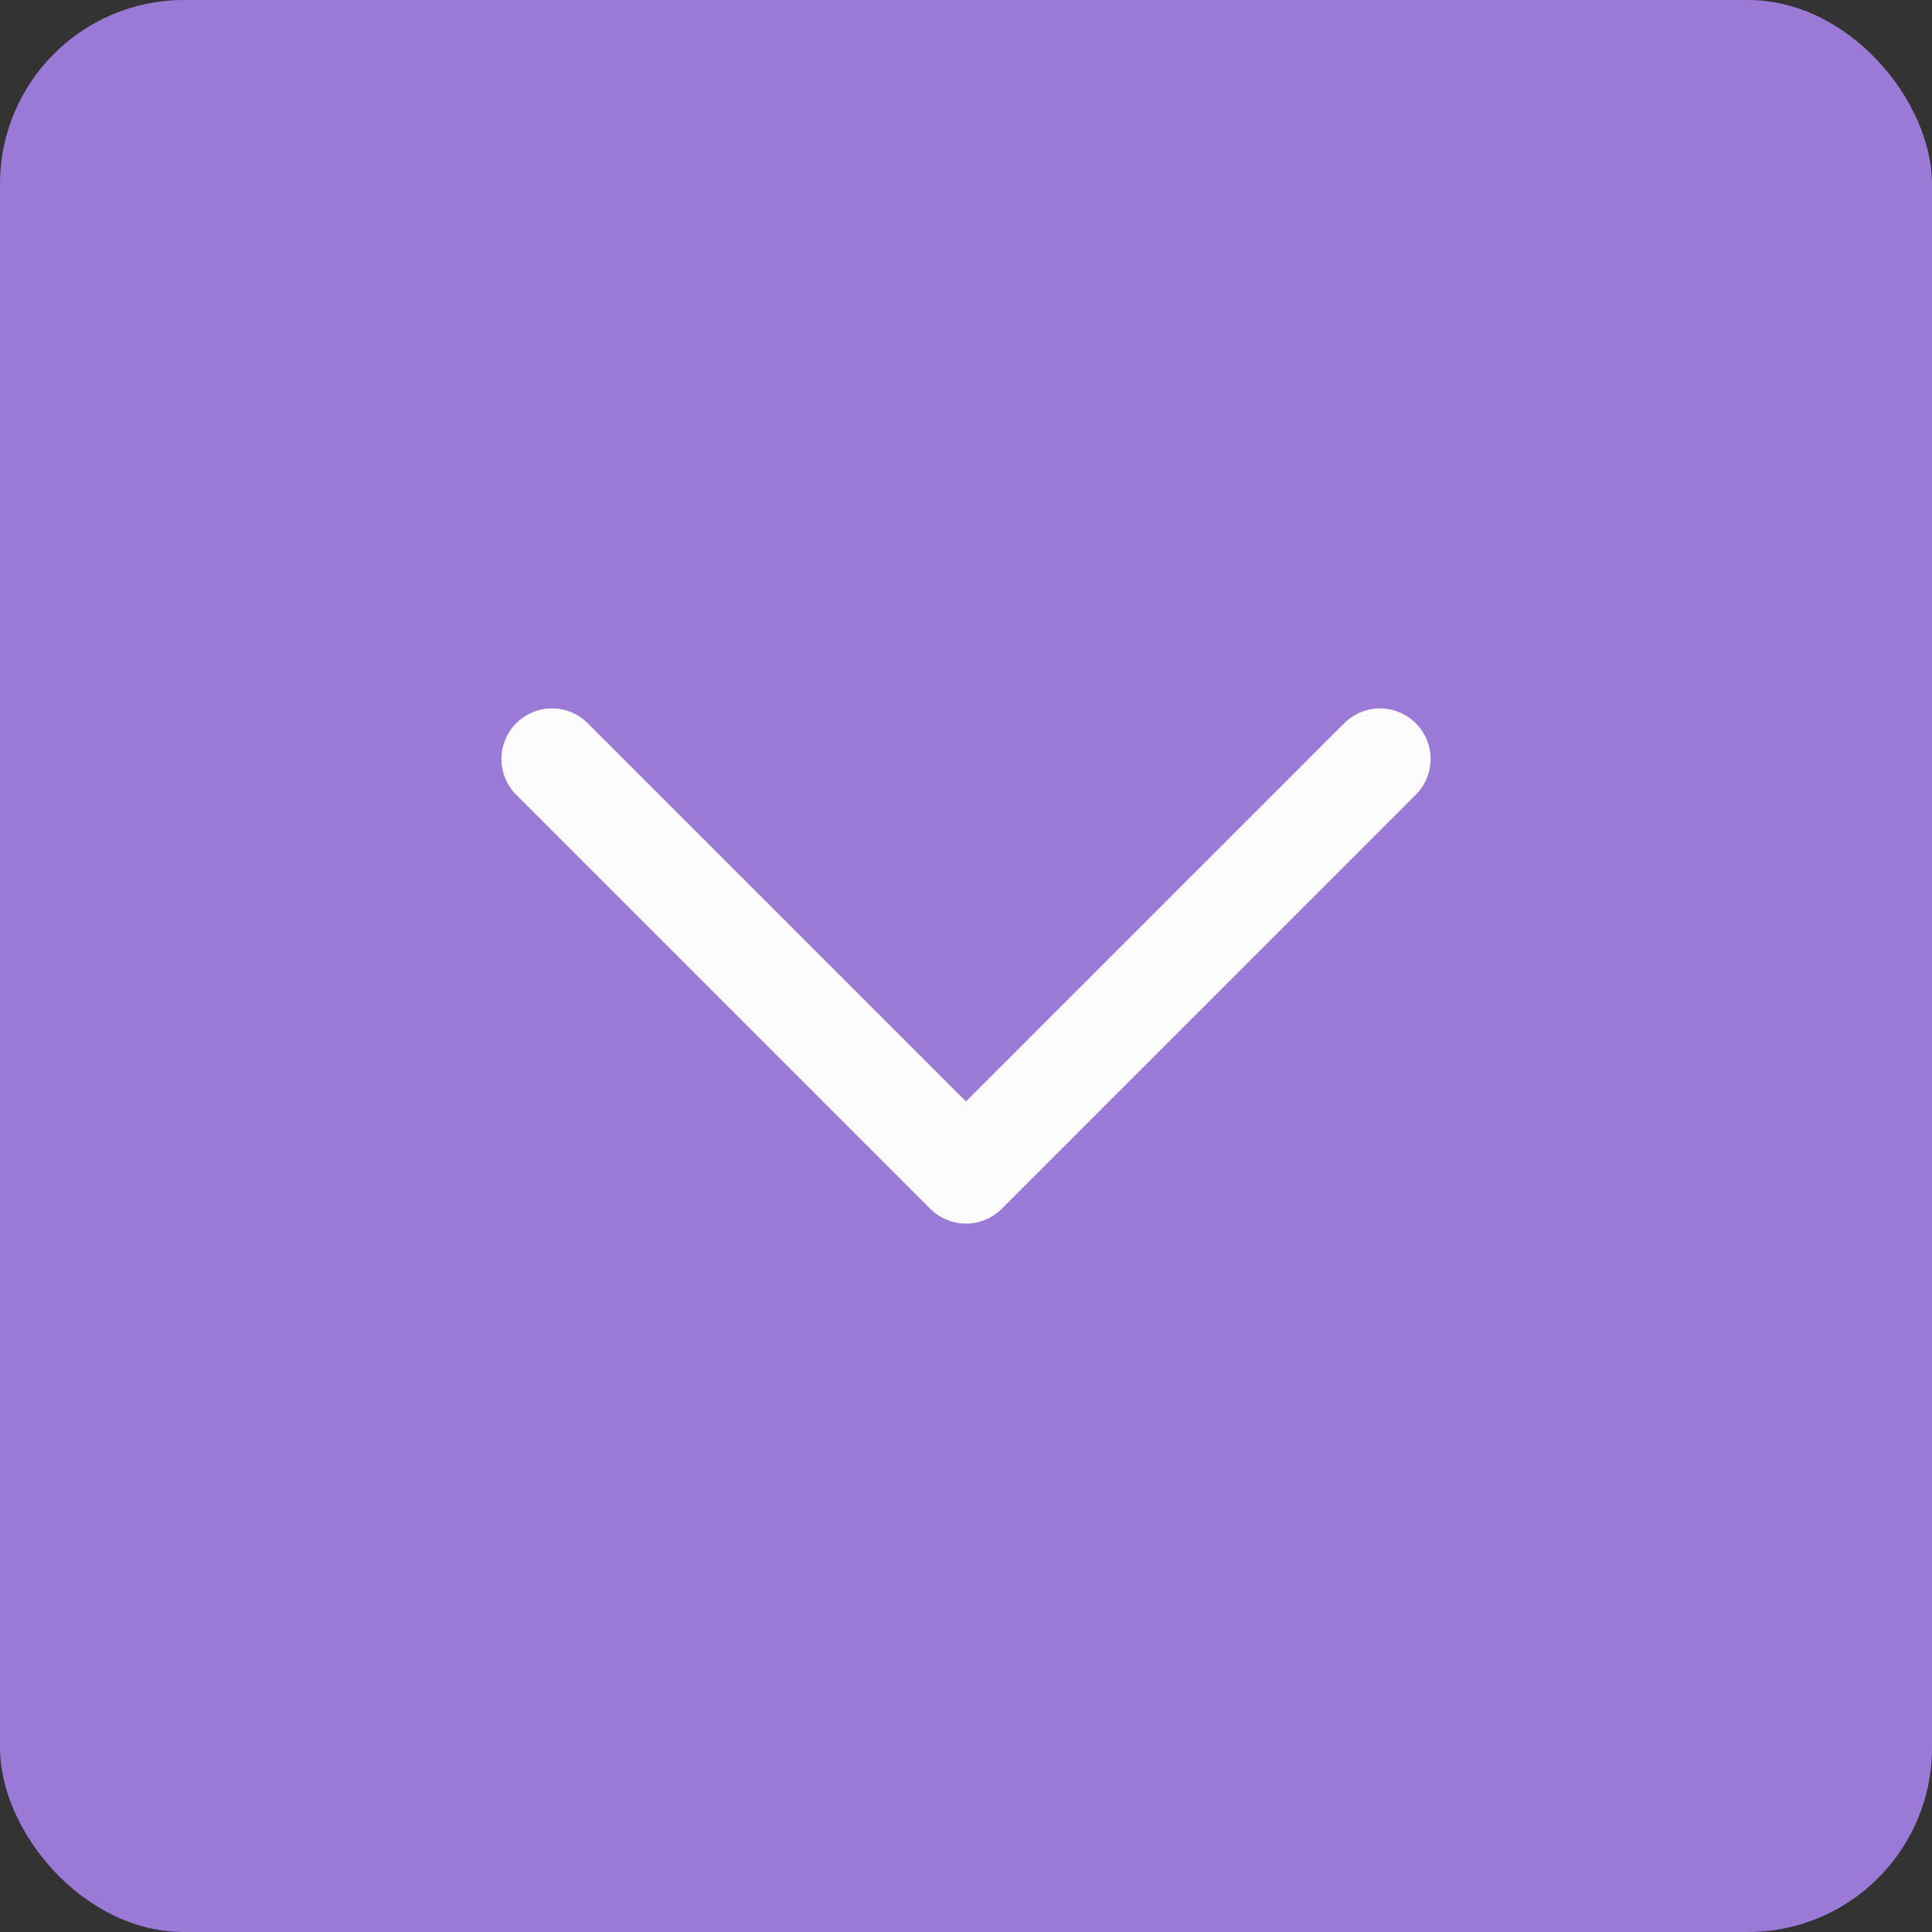 <svg width="42" height="42" viewBox="0 0 42 42" fill="none" xmlns="http://www.w3.org/2000/svg">
<rect x="0" y="0" width="42" height="42" fill="#333333" stroke="none"/>
<rect width="42" height="42" rx="4" fill="#9A79D7"/>
<path d="M30 16.5L21 25.5L12 16.5" stroke="#FCFCFC" stroke-width="2.2" stroke-linecap="round" stroke-linejoin="round"/>
</svg>
